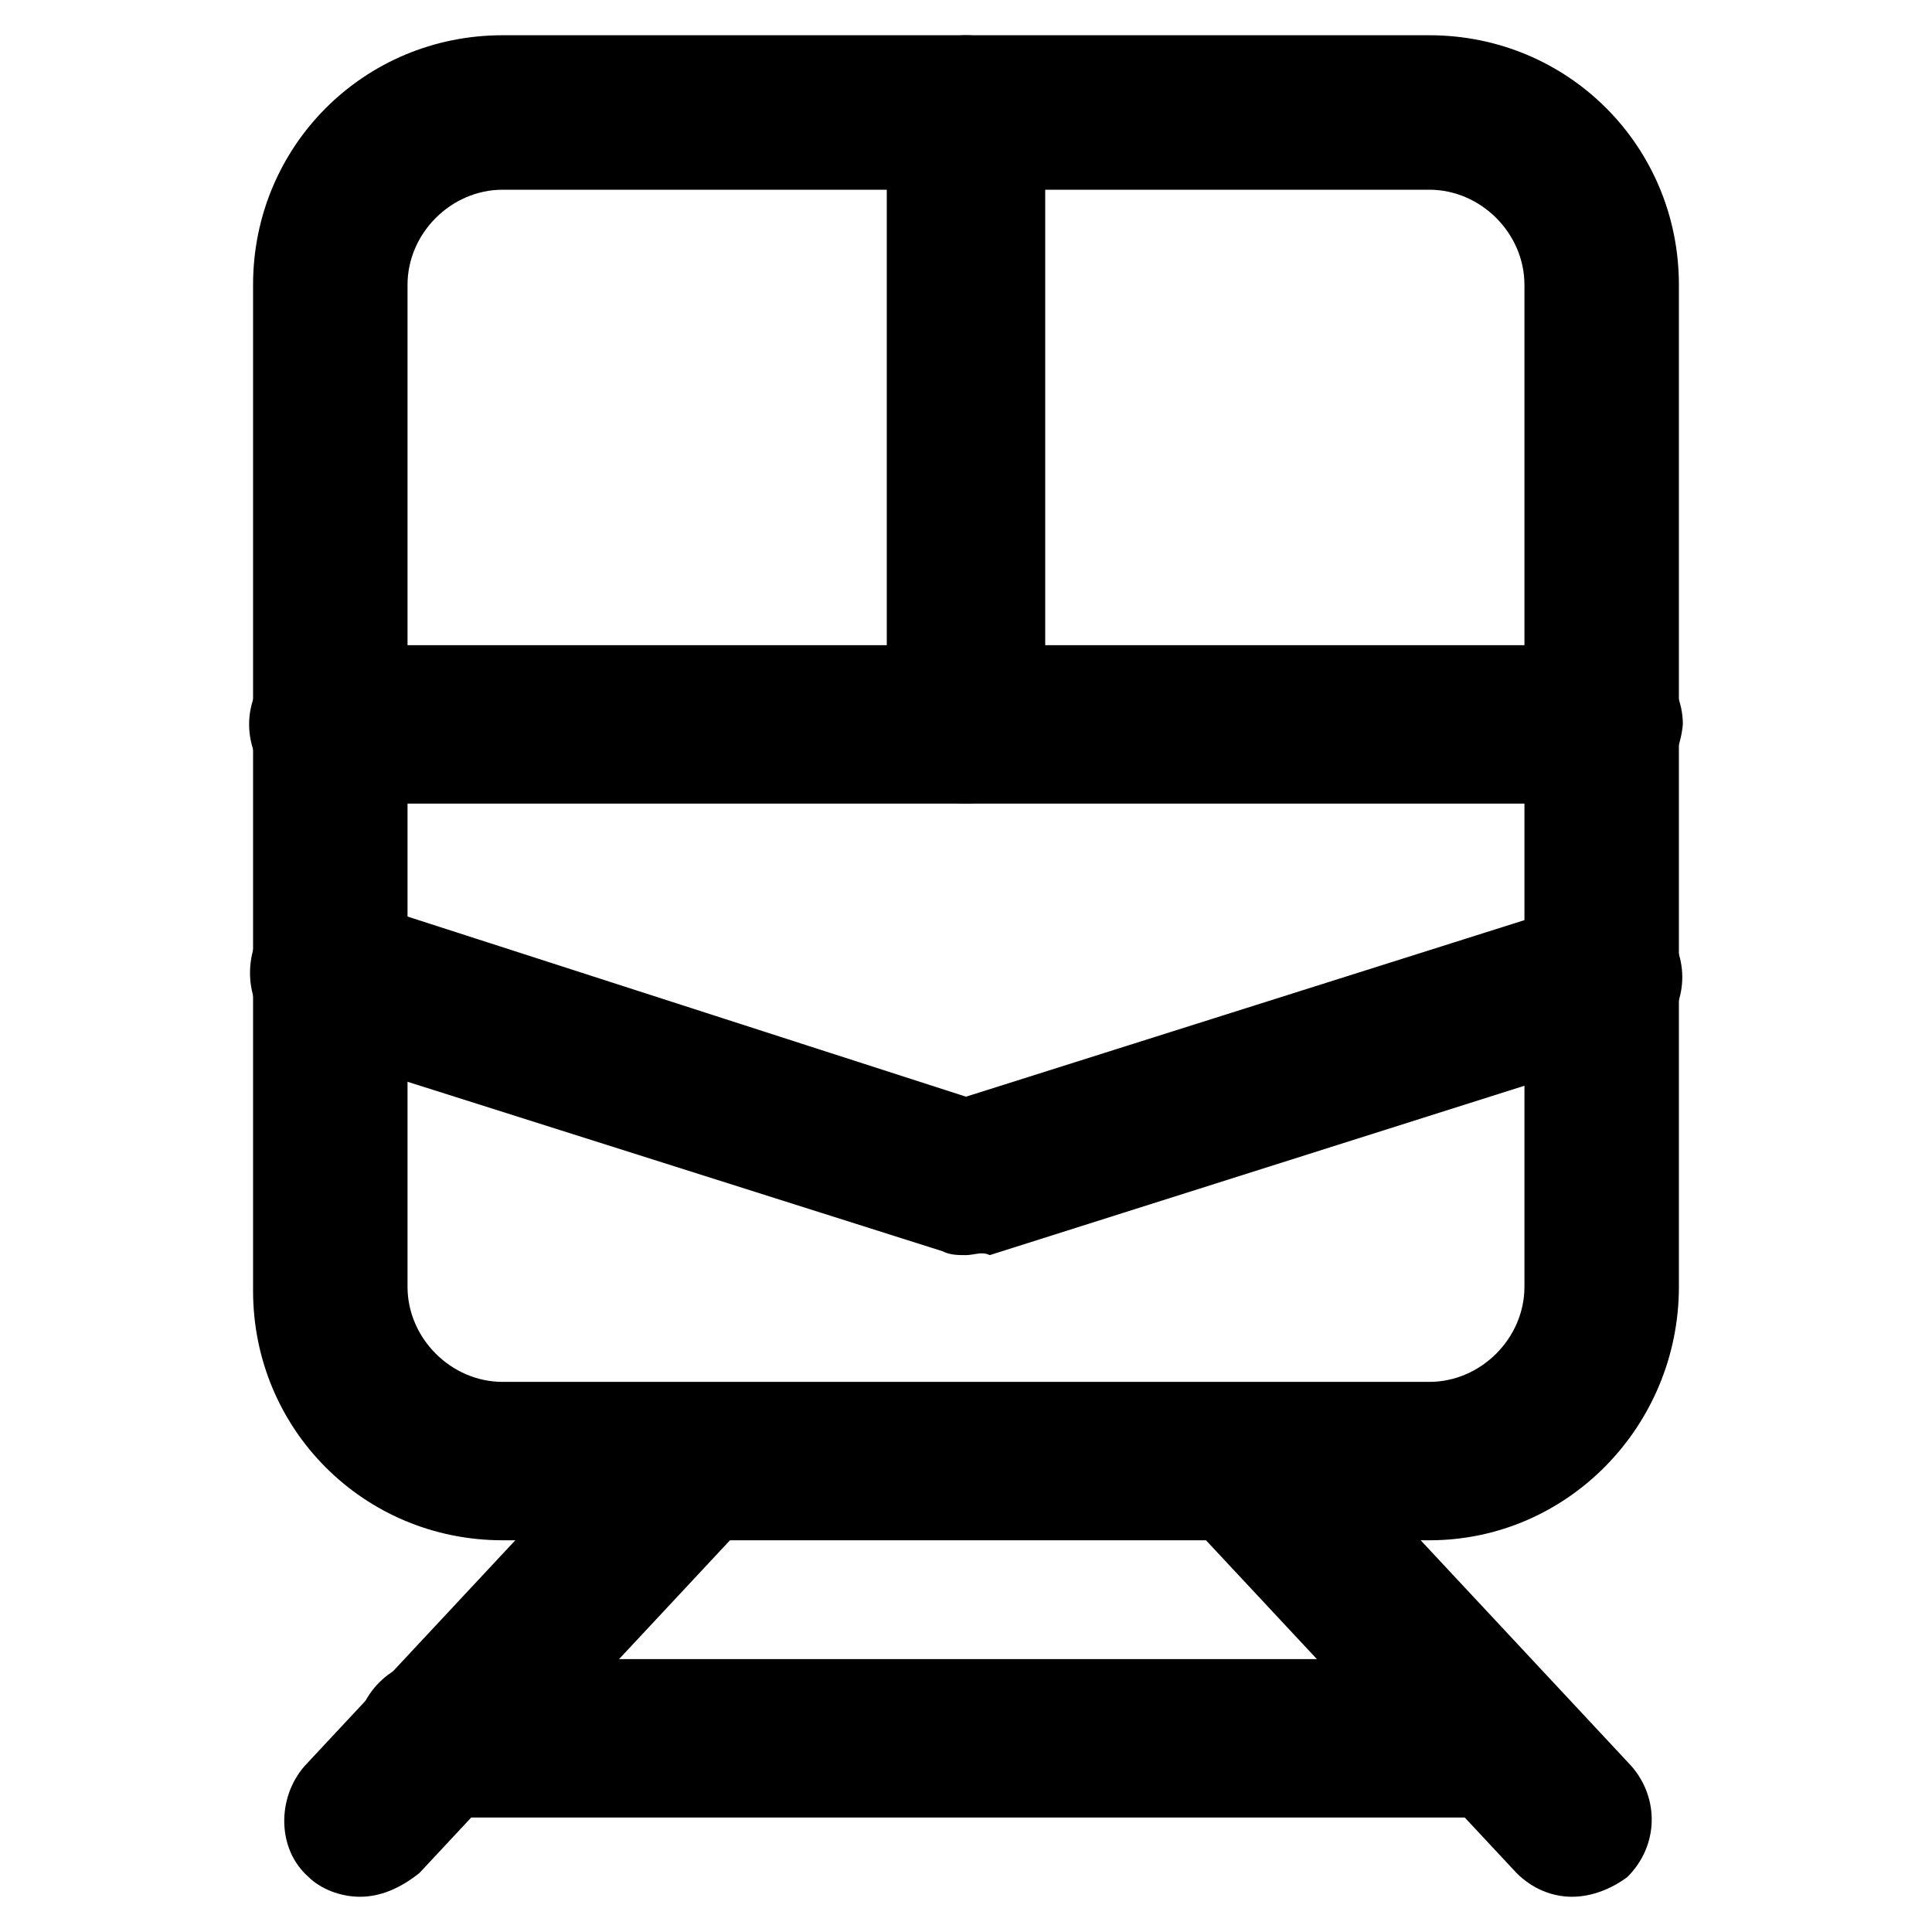<?xml version="1.0" encoding="UTF-8"?>
<!-- Uploaded to: SVG Repo, www.svgrepo.com, Generator: SVG Repo Mixer Tools -->
<svg fill="#000000" width="800px" height="800px" version="1.1" viewBox="144 144 512 512" xmlns="http://www.w3.org/2000/svg">
 <g>
  <path d="m522.8 552.19h-245.61c-36.734 0-66.125-29.391-66.125-66.125v-266.6c0-36.734 29.391-66.125 66.125-66.125h245.61c36.734 0 66.125 29.391 66.125 66.125v265.55c0 36.738-29.387 67.176-66.125 67.176zm-245.61-357.91c-13.645 0-25.191 11.547-25.191 25.191v265.55c0 13.645 11.547 25.191 25.191 25.191h245.61c13.645 0 25.191-11.547 25.191-25.191v-265.55c0-13.645-11.547-25.191-25.191-25.191z"/>
  <path d="m568.98 356.96h-337.97c-11.547 0-20.992-9.445-20.992-20.992s9.445-20.992 20.992-20.992h337.97c11.547 0 20.992 9.445 20.992 20.992-1.051 11.547-9.445 20.992-20.992 20.992z"/>
  <path d="m400 356.96c-11.547 0-20.992-9.445-20.992-20.992v-161.64c0-11.547 9.445-20.992 20.992-20.992s20.992 9.445 20.992 20.992v162.69c0 10.496-9.449 19.941-20.992 19.941z"/>
  <path d="m400 476.62c-2.098 0-4.199 0-6.297-1.051l-168.99-53.531c-10.496-3.148-16.793-14.695-13.645-26.238 3.148-10.496 14.695-16.793 26.238-13.645l162.69 52.48 162.69-51.43c10.496-3.148 22.043 2.098 26.238 13.645 3.148 10.496-2.098 22.043-13.645 26.238l-168.98 53.531c-2.102-1.051-4.199 0-6.297 0z"/>
  <path d="m239.41 646.66c-5.246 0-10.496-2.098-13.645-5.246-8.398-7.348-8.398-20.992-1.051-29.391l88.168-94.465c7.348-8.398 20.992-8.398 29.391-1.051 8.398 7.348 8.398 20.992 1.051 29.391l-88.168 94.465c-5.25 4.195-10.5 6.297-15.746 6.297z"/>
  <path d="m560.59 646.66c-5.246 0-10.496-2.098-14.695-6.297l-88.168-94.465c-7.348-8.398-7.348-20.992 1.051-29.391 8.398-7.348 20.992-7.348 29.391 1.051l88.168 94.465c7.348 8.398 7.348 20.992-1.051 29.391-4.199 3.144-9.445 5.246-14.695 5.246z"/>
  <path d="m540.64 625.66h-281.29c-11.547 0-20.992-9.445-20.992-20.992s9.445-20.992 20.992-20.992h281.29c11.547 0 20.992 9.445 20.992 20.992 0 11.543-9.445 20.992-20.992 20.992z"/>
 </g>
</svg>
